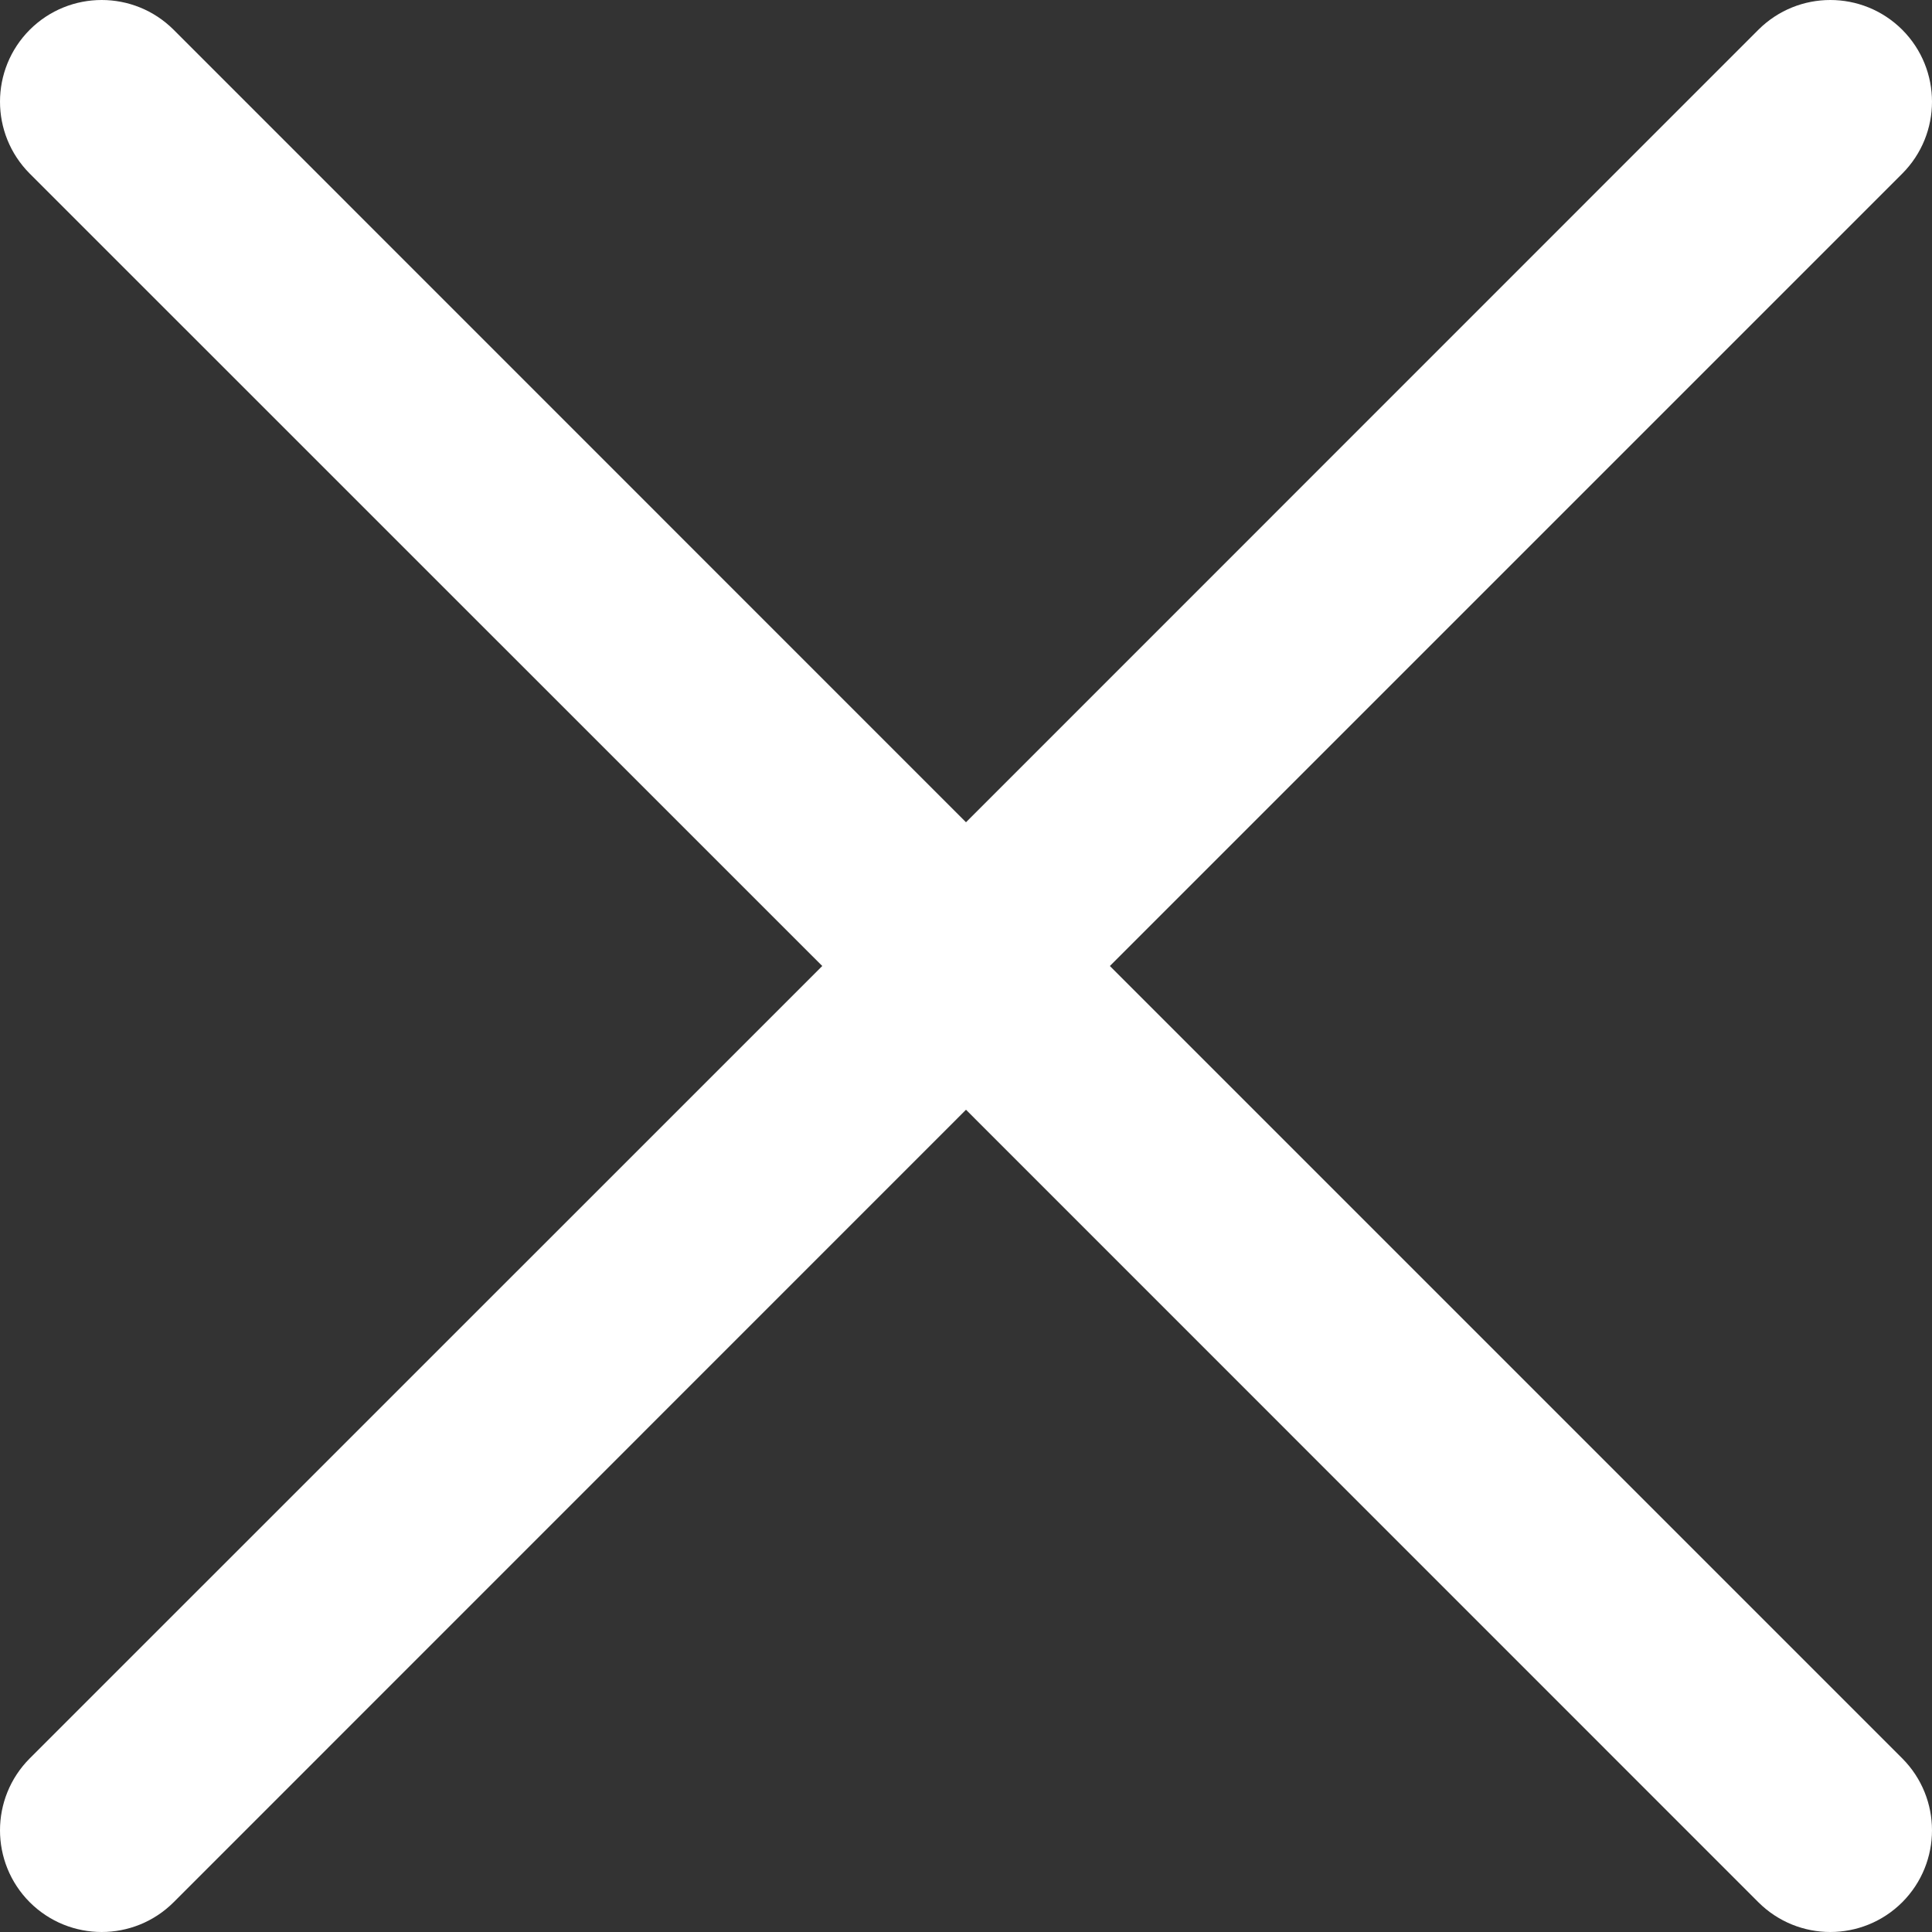 <?xml version="1.0" encoding="UTF-8"?>
<svg width="15px" height="15px" viewBox="0 0 15 15" version="1.1" xmlns="http://www.w3.org/2000/svg" xmlns:xlink="http://www.w3.org/1999/xlink">
    <rect x="0" y="0" width="15" height="15" fill="#333333" stroke="none"/>
    <title>2DB1E591-5D12-45F4-ACD6-2D013E1BCDAD</title>
    <g id="VFinal" stroke="none" stroke-width="1" fill="none" fill-rule="evenodd">
        <g id="facture-uniquement---facture-V1-Copy-4" transform="translate(-1025, -90)" fill="#FFFFFF" fill-rule="nonzero">
            <g id="Group-15" transform="translate(380, 70)">
                <g id="cancel-(10)" transform="translate(645, 20)">
                    <path d="M8.617,7.5 L14.769,1.348 C15.077,1.039 15.077,0.54 14.769,0.231 C14.46,-0.077 13.961,-0.077 13.652,0.231 L7.5,6.384 L1.348,0.231 C1.039,-0.077 0.54,-0.077 0.231,0.231 C-0.077,0.54 -0.077,1.039 0.231,1.348 L6.384,7.5 L0.231,13.652 C-0.077,13.961 -0.077,14.46 0.231,14.769 C0.54,15.077 1.039,15.077 1.348,14.769 L7.5,8.616 L13.652,14.769 C13.961,15.077 14.46,15.077 14.769,14.769 C15.077,14.46 15.077,13.961 14.769,13.652 L8.617,7.5 Z" id="Path"></path>
                </g>
            </g>
        </g>
    </g>
</svg>